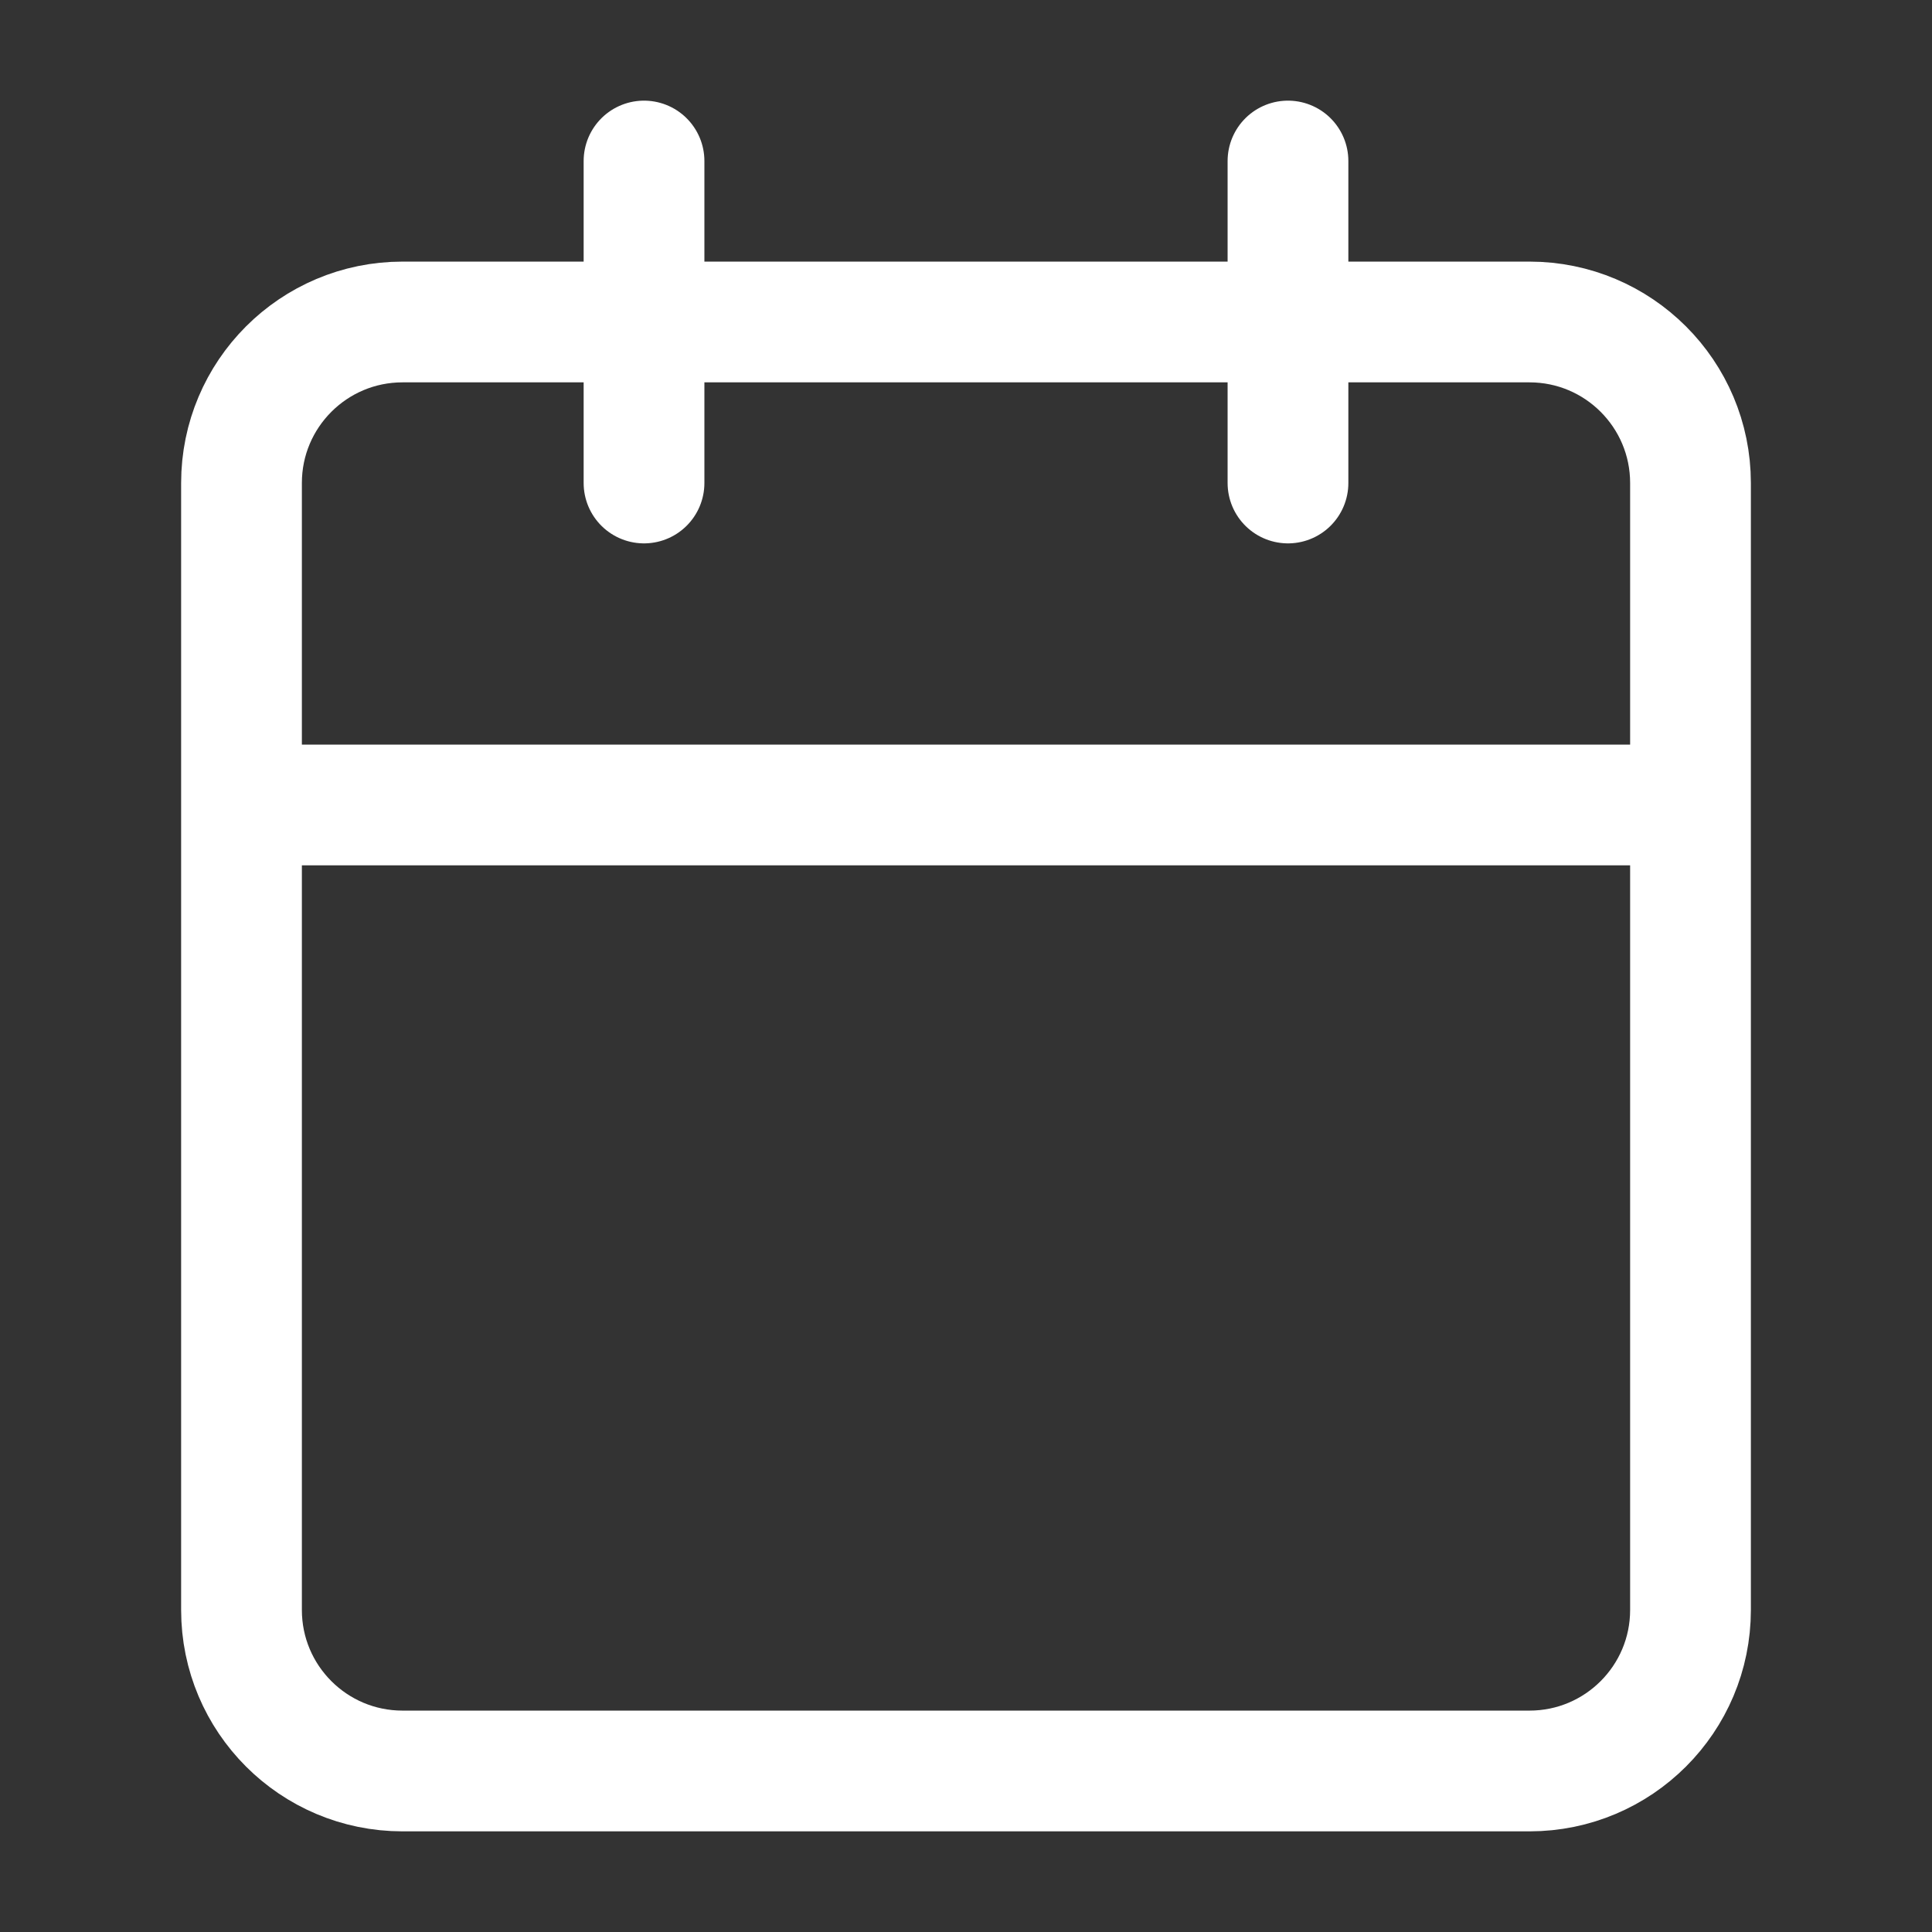 <svg width="32" height="32" viewBox="0 0 32 32" fill="none" xmlns="http://www.w3.org/2000/svg">
<rect x="0" y="0" width="32" height="32" fill="#333333" stroke="none"/>
<path d="M21.333 2.667V8M10.667 2.667V8M4 13.333H28M6.667 5.333H25.333C26.806 5.333 28 6.527 28 8V26.666C28 28.139 26.806 29.333 25.333 29.333H6.667C5.194 29.333 4 28.139 4 26.666V8C4 6.527 5.194 5.333 6.667 5.333Z" stroke="white" stroke-width="2" stroke-linecap="round" stroke-linejoin="round"/>
</svg>
